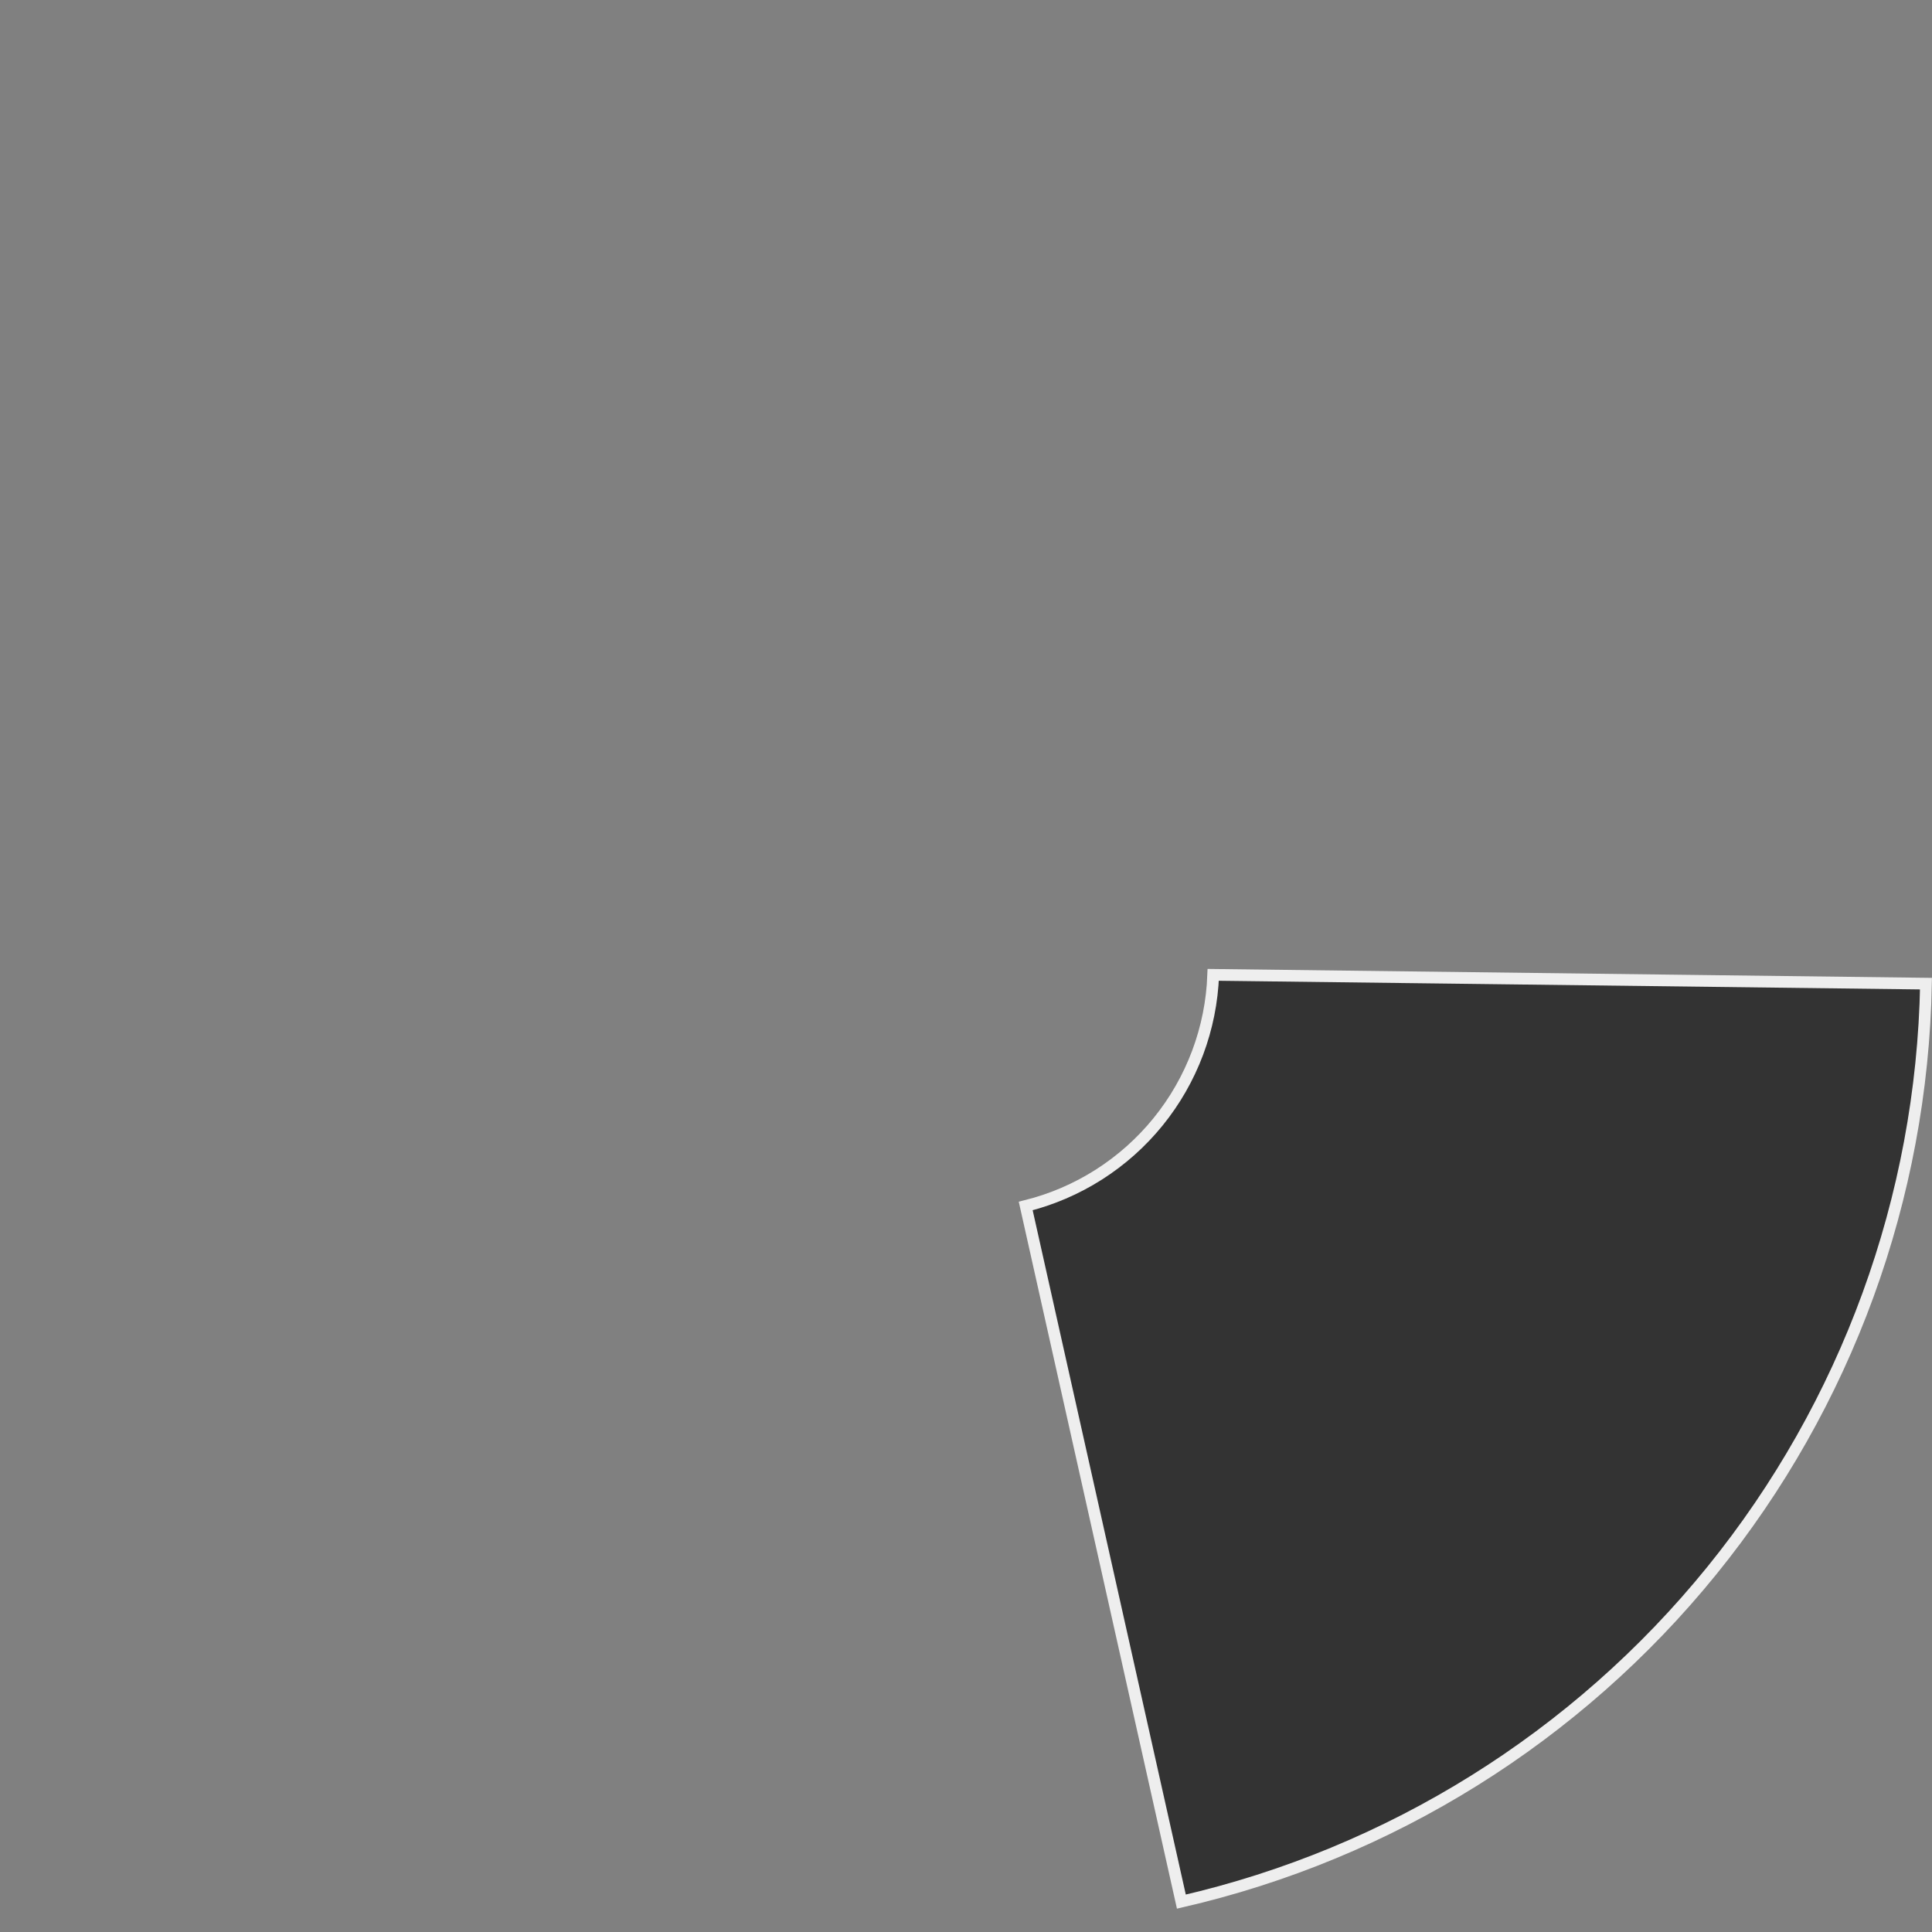 <?xml version="1.0" encoding="UTF-8"?> <svg xmlns="http://www.w3.org/2000/svg" width="330" height="330" viewBox="0 0 330 330" fill="none"><rect x="0" y="0" width="330" height="330" fill="#808080" stroke="none"/><path d="M292.367 268.304C269.316 296.723 237.428 316.608 201.787 324.812L175.199 205.991C184.09 203.78 192.03 198.736 197.813 191.607C203.595 184.478 206.893 175.667 207.223 166.512L328.973 168.015C328.298 204.582 315.419 239.886 292.367 268.304Z" fill="#333333" stroke="#EEEEEE" stroke-width="2"></path></svg> 